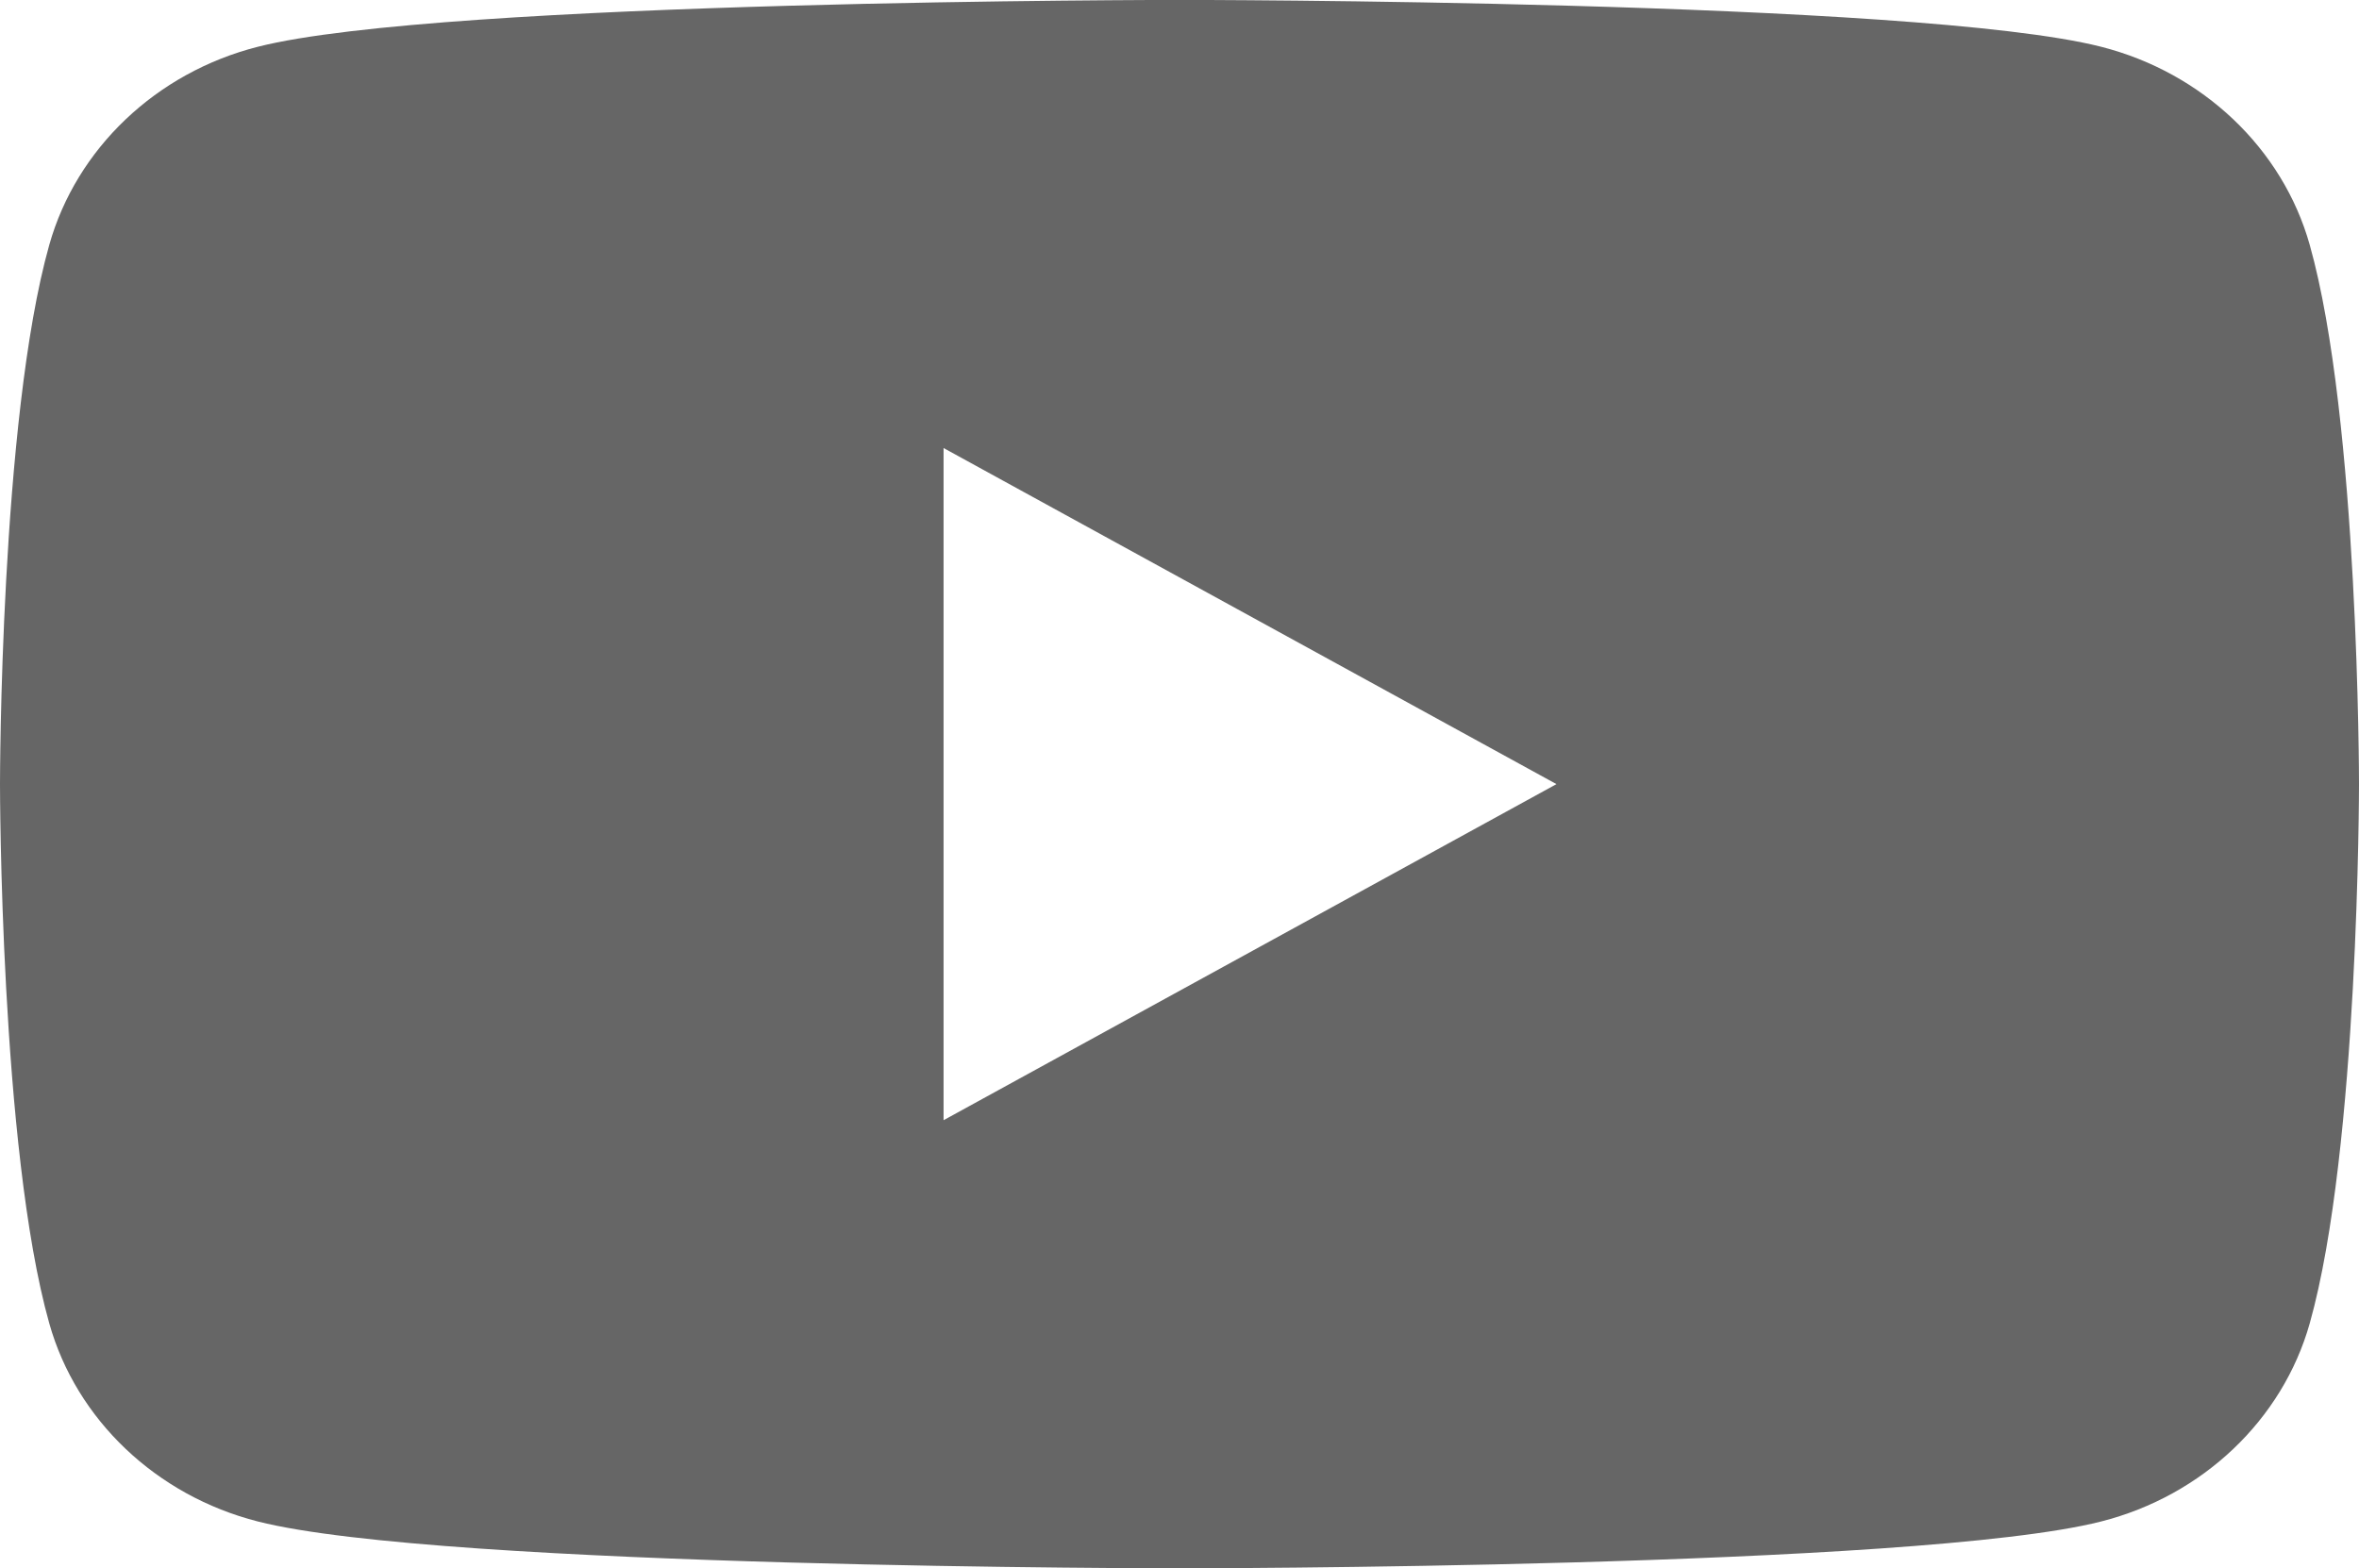 <?xml version="1.0" encoding="UTF-8"?><svg id="Layer_1" xmlns="http://www.w3.org/2000/svg" viewBox="0 0 32.886 21.866"><defs><style>.cls-1{fill:#666;}</style></defs><path class="cls-1" d="M32.199,3.414c-.378-1.344-1.493-2.402-2.908-2.762-2.565-.653-12.848-.653-12.848-.653,0,0-10.284,0-12.848,.653-1.415,.359-2.529,1.418-2.908,2.762-.687,2.436-.687,7.519-.687,7.519,0,0,0,5.083,.687,7.519,.378,1.344,1.493,2.402,2.908,2.762,2.565,.653,12.848,.653,12.848,.653,0,0,10.284,0,12.848-.653,1.415-.359,2.529-1.418,2.908-2.762,.687-2.436,.687-7.519,.687-7.519,0,0,0-5.083-.687-7.519ZM13.154,15.619V6.247l8.544,4.686-8.544,4.686Z"/></svg>
